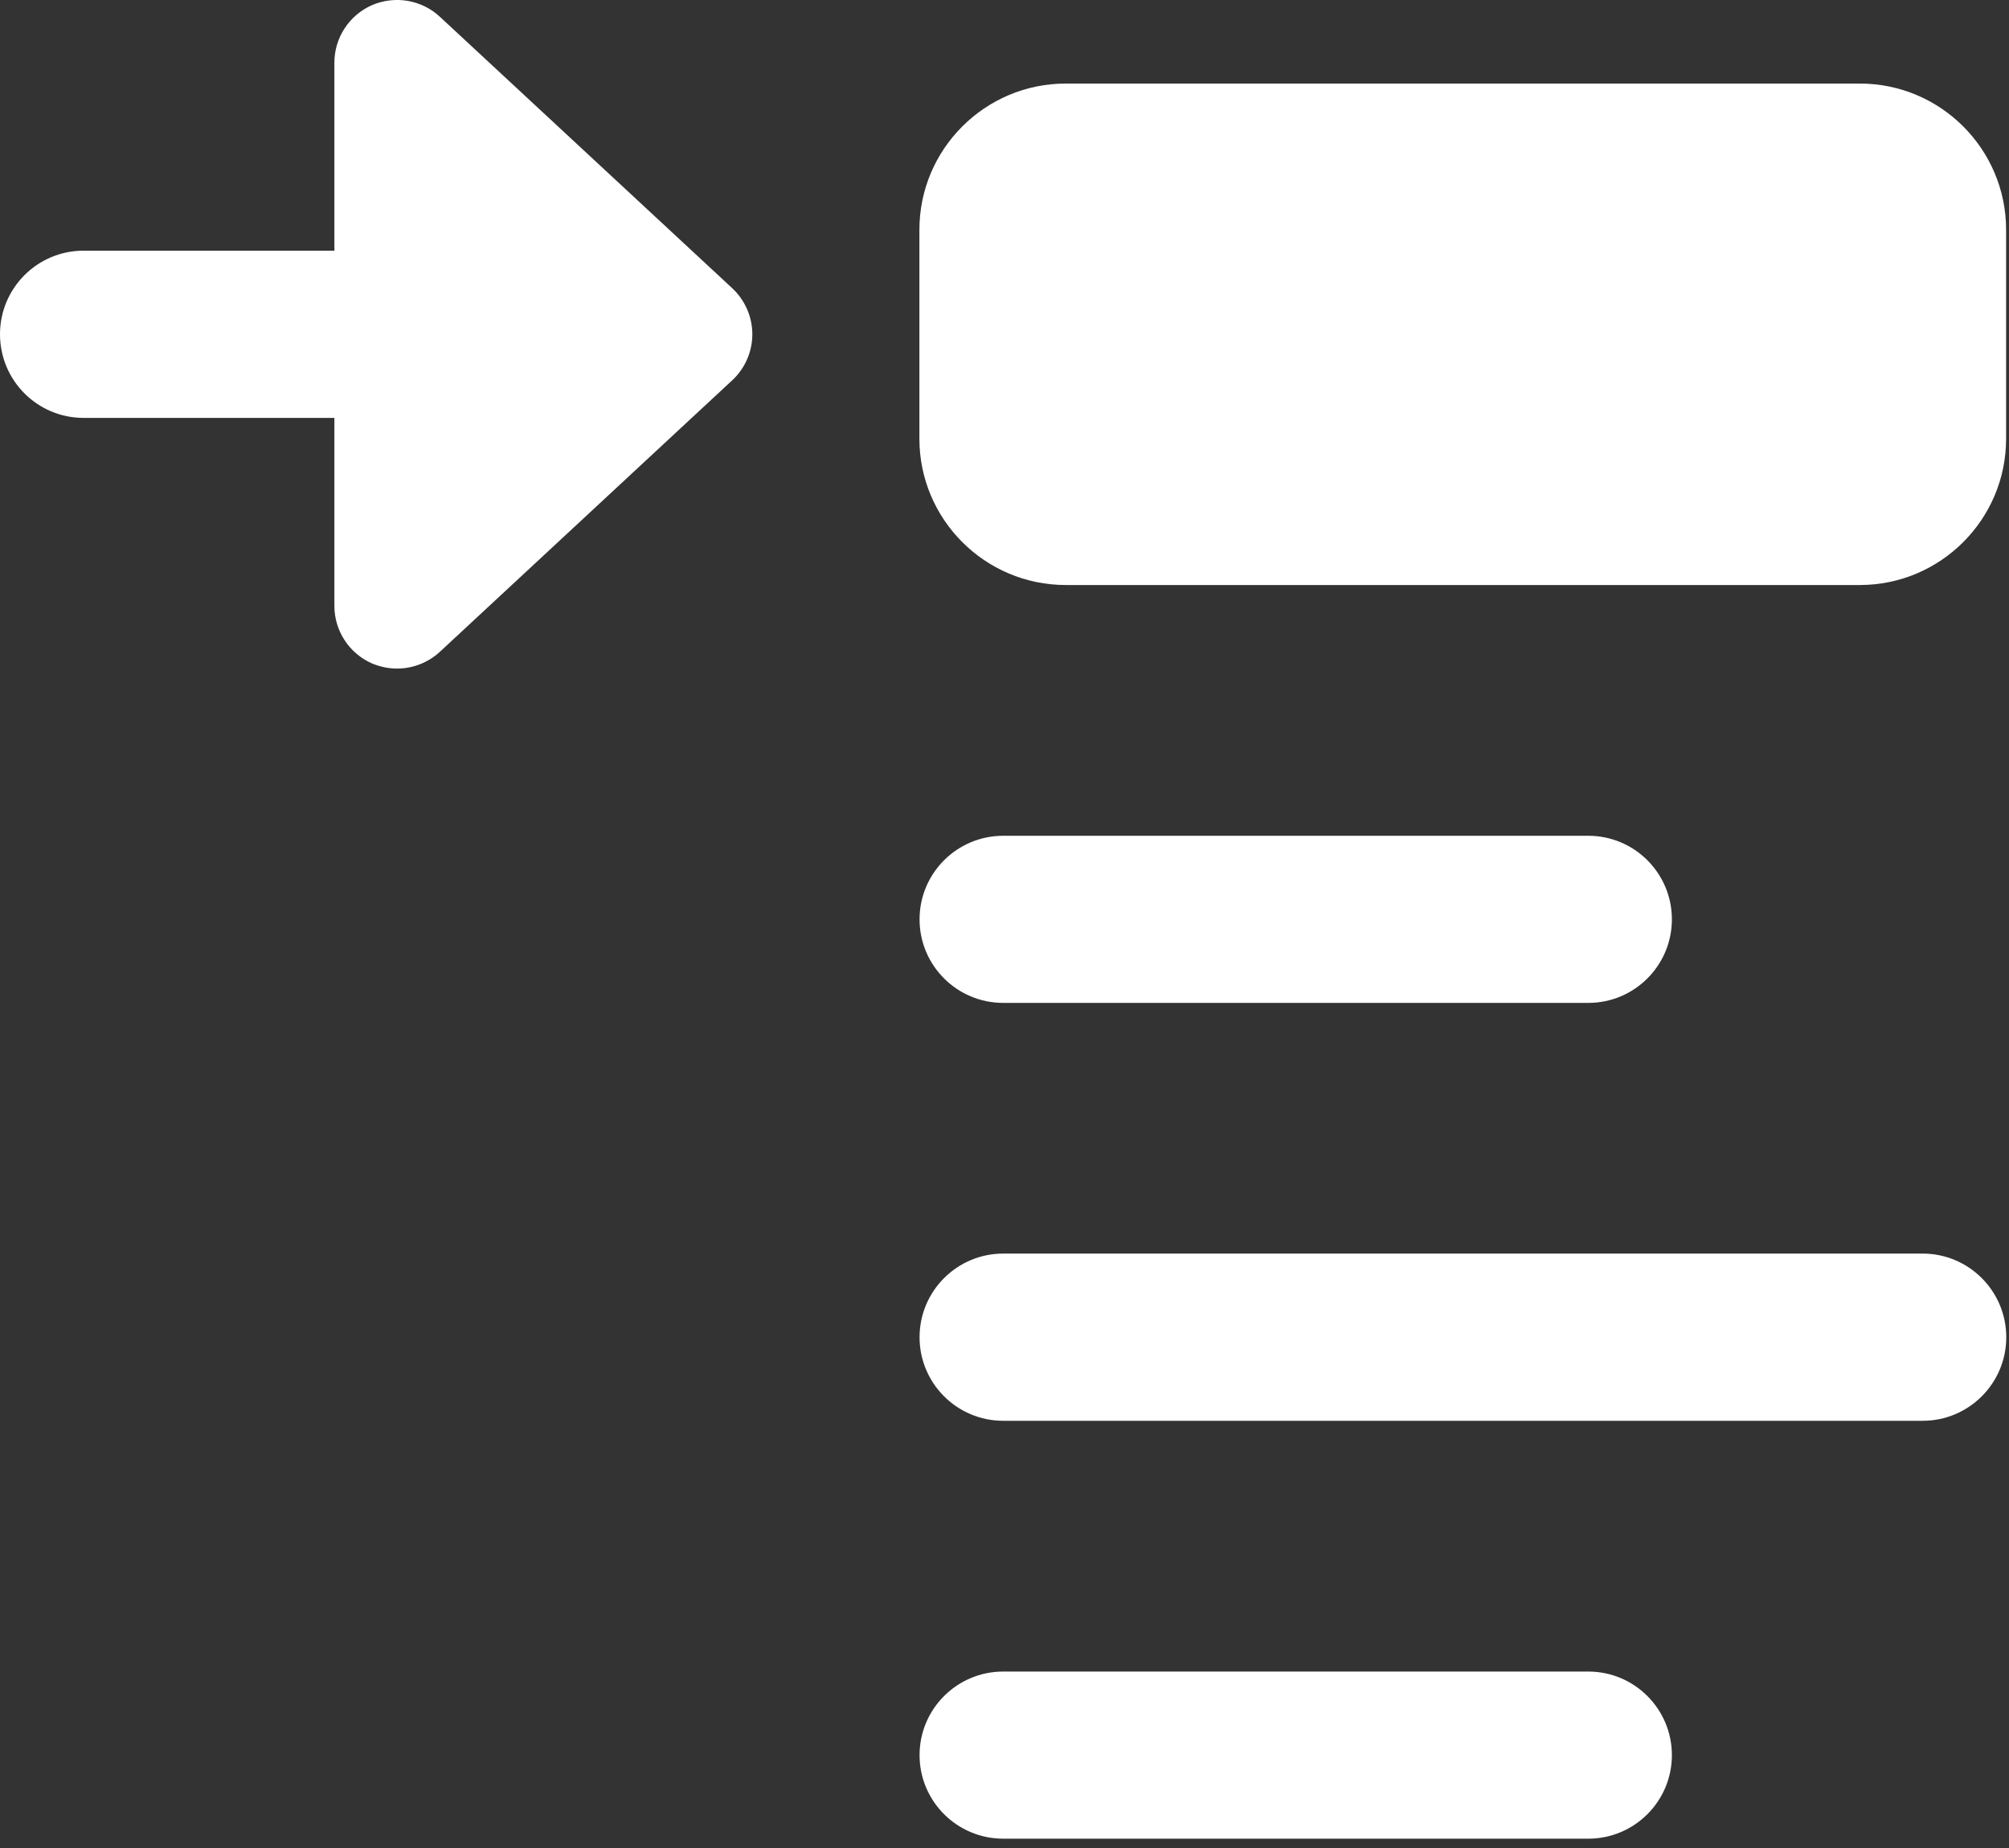 <svg width="25" height="23" viewBox="0 0 25 23" fill="none" xmlns="http://www.w3.org/2000/svg">
<rect x="0" y="0" width="25" height="23" fill="#333333" stroke="none"/>
<path d="M19.765 12.482H12.484C11.909 12.482 11.443 12.016 11.443 11.442C11.443 10.868 11.909 10.402 12.484 10.402H19.765C20.339 10.402 20.805 10.868 20.805 11.442C20.805 12.016 20.339 12.482 19.765 12.482Z" fill="white"/>
<path d="M23.926 17.683H12.484C11.909 17.683 11.443 17.217 11.443 16.643C11.443 16.069 11.909 15.602 12.484 15.602H23.926C24.5 15.602 24.966 16.069 24.966 16.643C24.966 17.217 24.5 17.683 23.926 17.683Z" fill="white"/>
<path d="M19.765 22.884H12.484C11.909 22.884 11.443 22.418 11.443 21.844C11.443 21.27 11.909 20.804 12.484 20.804H19.765C20.339 20.804 20.805 21.27 20.805 21.844C20.805 22.418 20.339 22.884 19.765 22.884Z" fill="white"/>
<path d="M23.144 1.04H13.262C12.258 1.04 11.441 1.856 11.441 2.86V5.461C11.441 6.464 12.258 7.281 13.262 7.281H23.144C24.148 7.281 24.964 6.464 24.964 5.461V2.86C24.964 1.856 24.148 1.04 23.144 1.04Z" fill="white"/>
<path d="M9.113 3.588L5.473 0.208C5.245 -0.004 4.914 -0.058 4.629 0.064C4.345 0.189 4.161 0.47 4.161 0.78V3.12H1.04C0.465 3.12 0 3.586 0 4.16C0 4.735 0.465 5.201 1.04 5.201H4.161V7.541C4.161 7.851 4.345 8.132 4.629 8.257C4.73 8.299 4.835 8.321 4.941 8.321C5.134 8.321 5.325 8.249 5.473 8.113L9.113 4.732C9.271 4.585 9.362 4.377 9.362 4.16C9.362 3.944 9.271 3.736 9.113 3.588Z" fill="white"/>
</svg>
